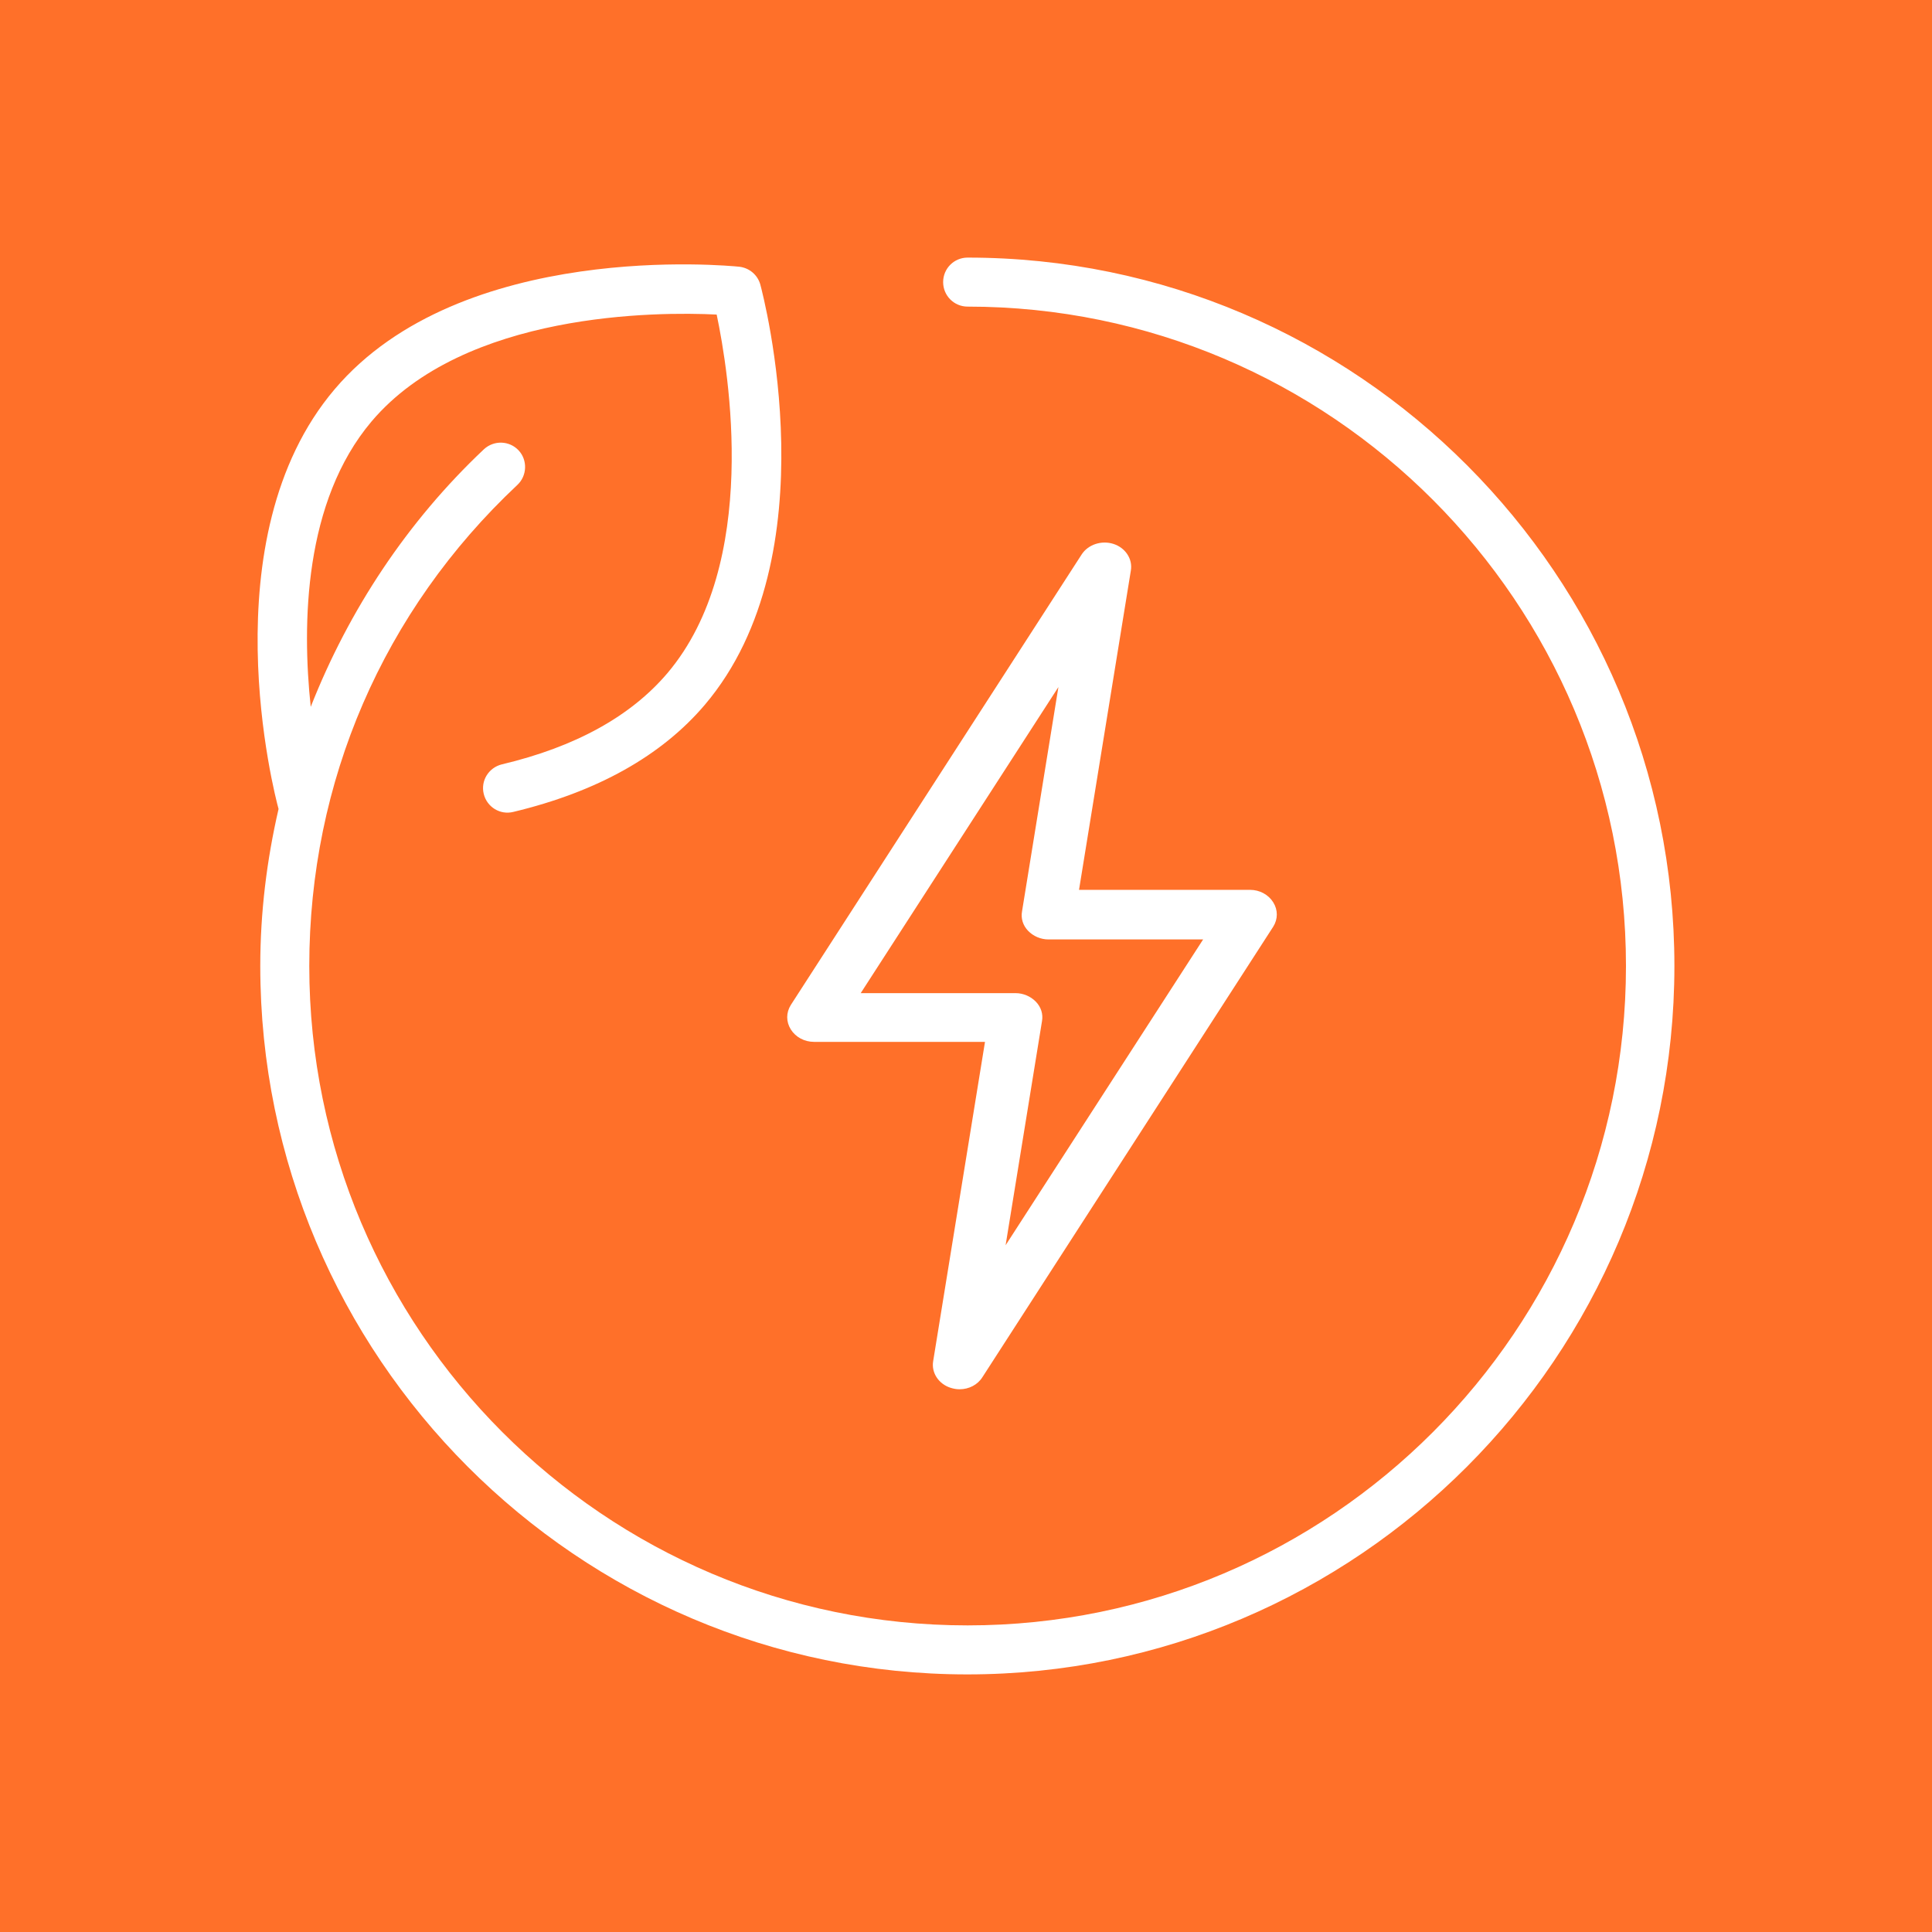 <svg width="60" height="60" viewBox="0 0 60 60" fill="none" xmlns="http://www.w3.org/2000/svg">
<rect width="60" height="60" fill="#FF7029"/>
<path d="M34.58 16.892C34.21 16.773 33.79 16.91 33.59 17.222L24.56 31.21C24.41 31.448 24.41 31.733 24.56 31.971C24.71 32.209 24.98 32.356 25.28 32.356H30.59L28.98 42.274C28.92 42.632 29.15 42.98 29.52 43.099C29.61 43.127 29.7 43.145 29.8 43.145C30.09 43.145 30.36 43.008 30.51 42.769L39.54 28.781C39.69 28.543 39.69 28.258 39.54 28.02C39.39 27.782 39.12 27.635 38.82 27.635H33.51L35.12 17.717C35.18 17.359 34.95 17.011 34.58 16.892ZM37.37 29.166L31.23 38.672L32.36 31.714C32.4 31.494 32.33 31.274 32.17 31.109C32.01 30.944 31.78 30.843 31.54 30.843H26.73L32.87 21.337L31.74 28.304C31.7 28.524 31.77 28.744 31.93 28.909C32.09 29.074 32.32 29.175 32.56 29.175H37.37V29.166Z" fill="white"/>
<path d="M30.05 8C29.629 8 29.29 8.339 29.29 8.761C29.29 9.182 29.629 9.522 30.05 9.522C41.328 9.522 50.496 18.707 50.496 30C50.496 41.293 41.328 50.478 30.05 50.478C18.773 50.478 9.605 41.293 9.605 30C9.605 24.28 11.897 18.973 16.069 15.058C16.371 14.774 16.389 14.288 16.105 13.986C15.821 13.683 15.344 13.665 15.032 13.949C12.649 16.195 10.833 18.945 9.65 21.952C9.375 19.367 9.44 15.572 11.539 13.088C14.427 9.678 20.433 9.678 22.257 9.769C22.633 11.557 23.614 17.497 20.726 20.907C19.589 22.245 17.866 23.198 15.582 23.739C15.179 23.84 14.922 24.243 15.023 24.656C15.124 25.068 15.537 25.316 15.94 25.215C18.544 24.592 20.543 23.473 21.89 21.887C25.824 17.249 23.706 9.192 23.614 8.843C23.532 8.541 23.275 8.321 22.963 8.284C22.615 8.248 14.326 7.45 10.393 12.088C6.46 16.718 8.532 24.702 8.651 25.123C8.284 26.709 8.083 28.341 8.083 30C8.083 42.127 17.939 52 30.041 52C42.144 52 52 42.127 52 30C52 17.872 42.153 8 30.05 8Z" fill="white"/>
</svg>

